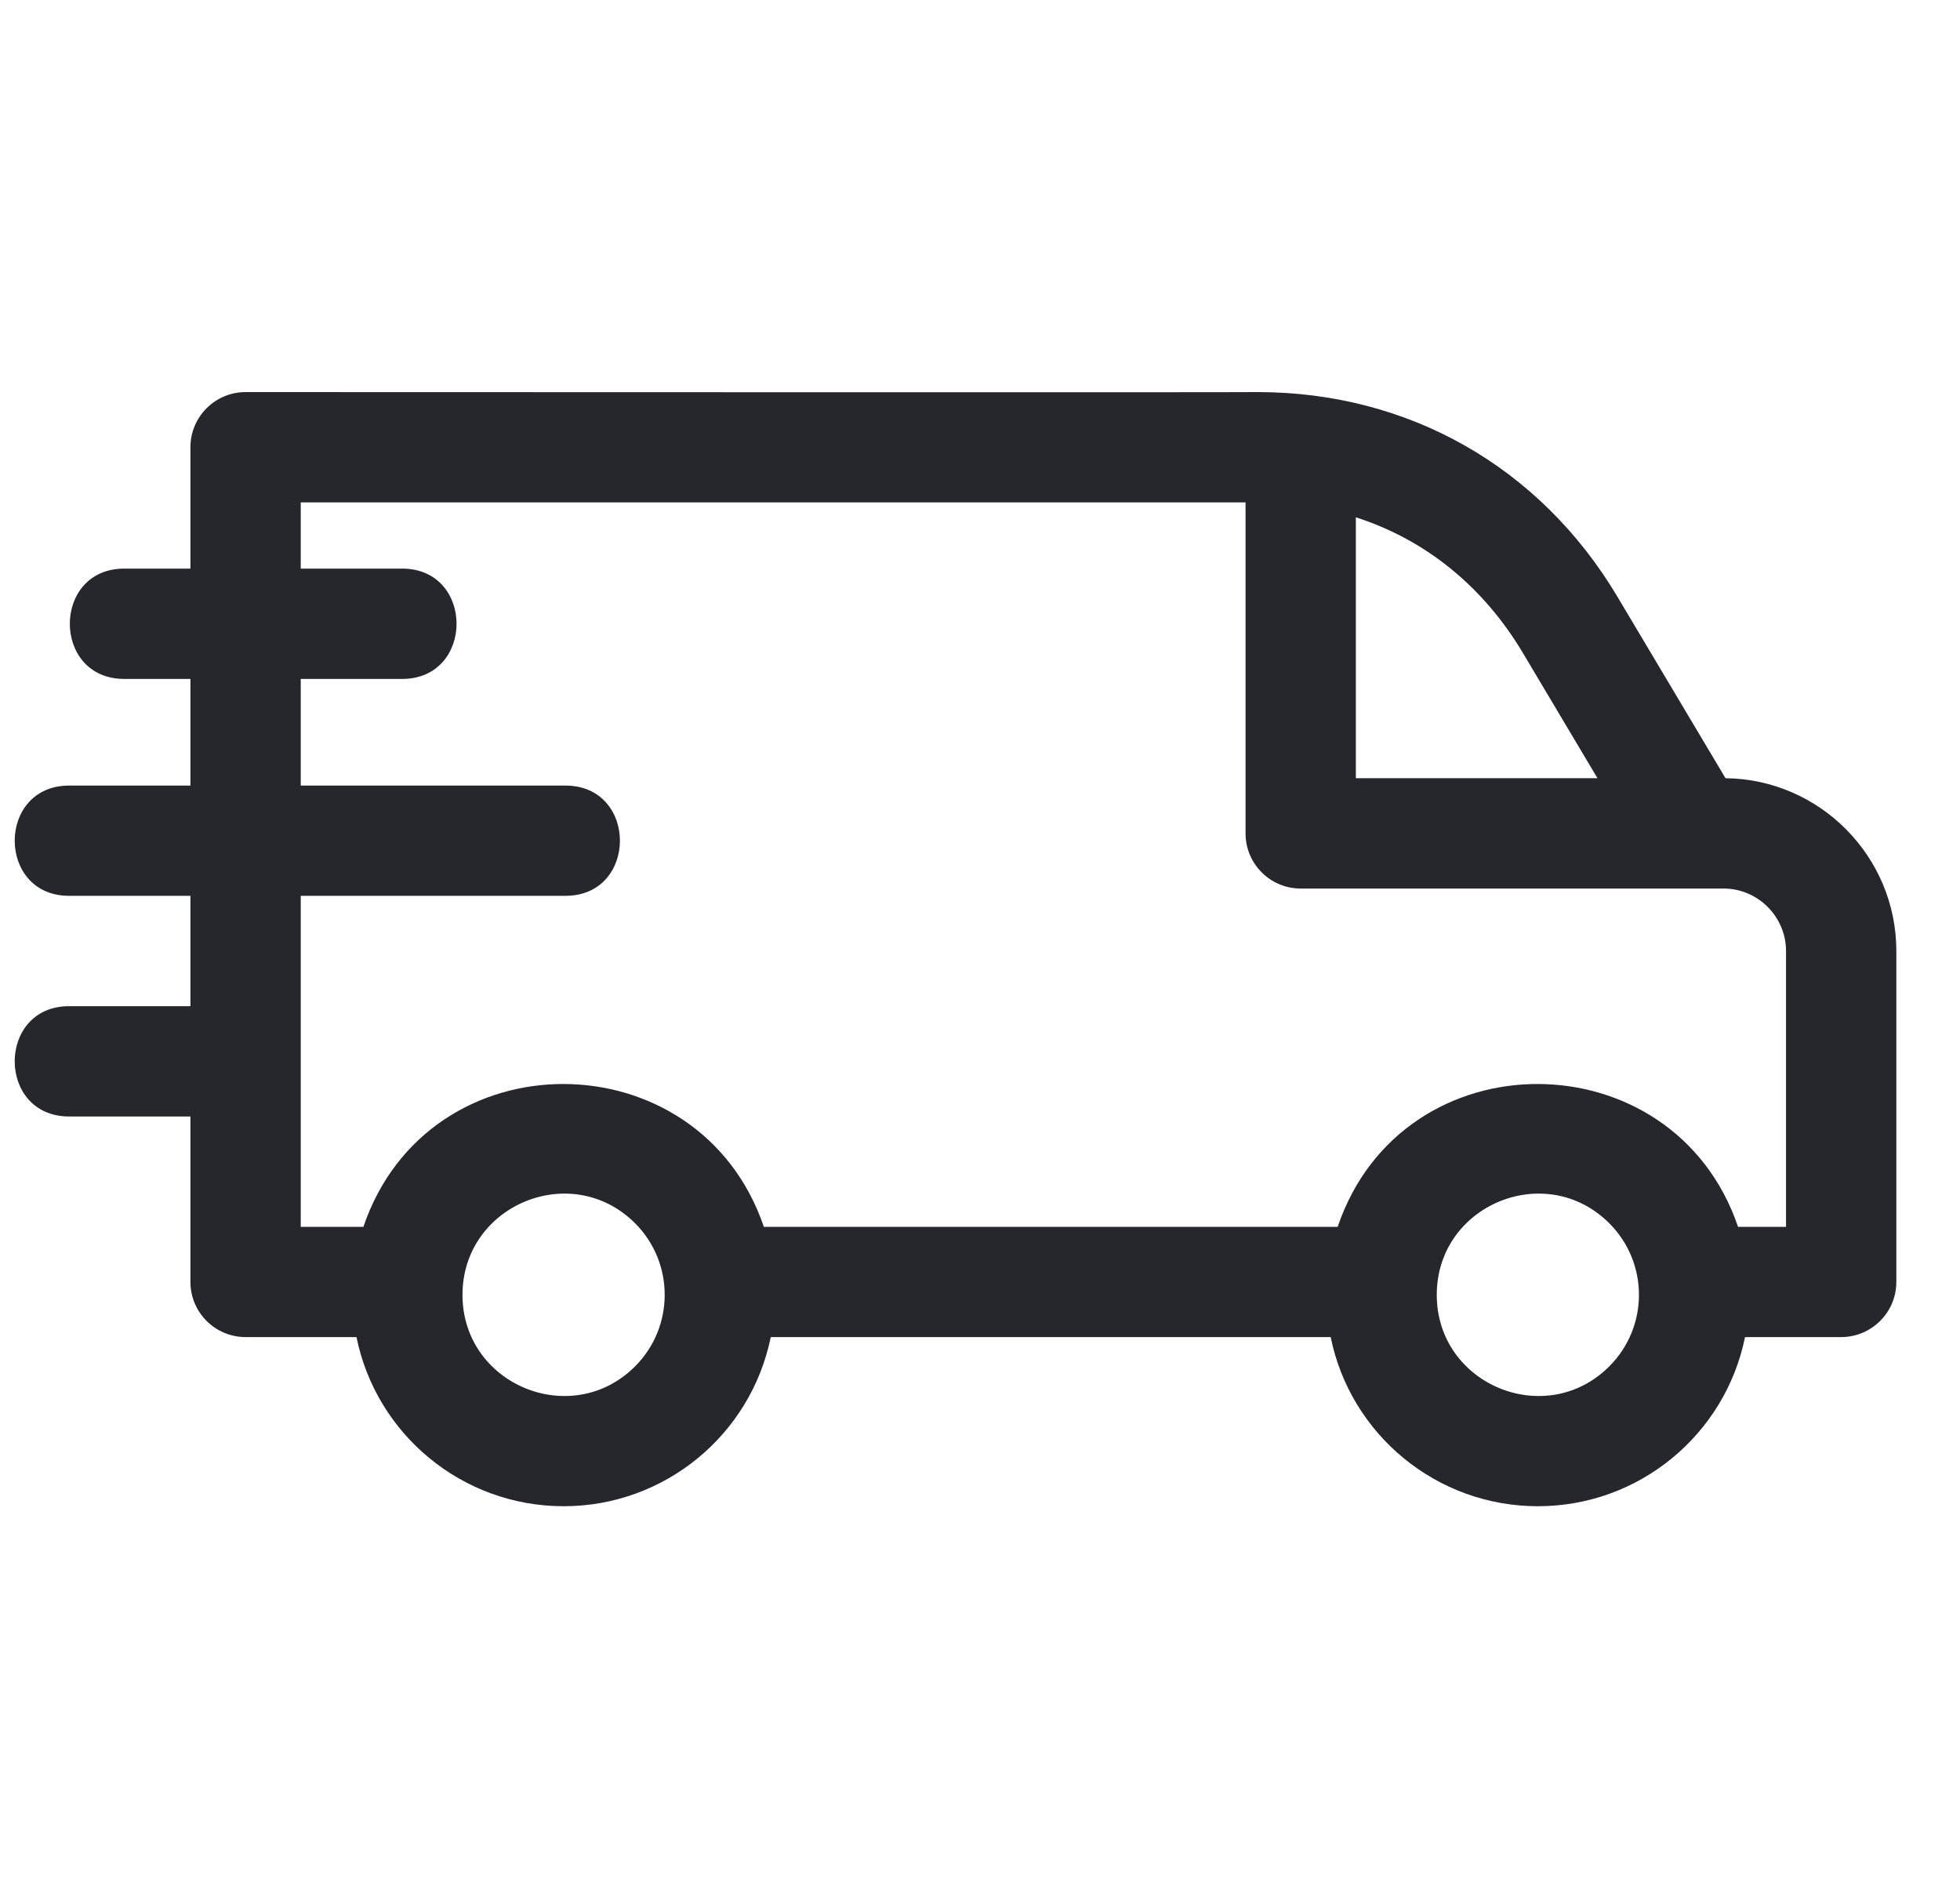 <svg width="25" height="24" viewBox="0 0 25 24" fill="none" xmlns="http://www.w3.org/2000/svg">
<g id="fi_2099473" clip-path="url(#clip0_1987_6714)">
<path id="Vector" fill-rule="evenodd" clip-rule="evenodd" d="M9.743 15.645H17.062C17.89 13.205 21.348 13.228 22.169 15.645H22.781V12.128C22.781 11.69 22.422 11.331 21.984 11.331C20.186 11.331 18.389 11.331 16.591 11.331C16.202 11.331 15.887 11.016 15.887 10.627V6.407H3.836V7.251H5.129C6.055 7.251 6.055 8.658 5.129 8.658H3.836V10.018H7.212C8.139 10.018 8.139 11.424 7.212 11.424H3.836V15.645H4.635C5.464 13.205 8.922 13.228 9.743 15.645ZM2.429 8.658H1.585C0.659 8.658 0.659 7.251 1.585 7.251H2.429V5.703C2.429 5.315 2.744 5 3.133 5C4.209 5 16.04 5.005 16.04 5C17.965 5 19.643 5.953 20.63 7.609L22.009 9.924C23.212 9.937 24.188 10.922 24.188 12.128V16.348C24.188 16.736 23.872 17.051 23.484 17.051H22.258C22.006 18.293 20.909 19.208 19.616 19.208C18.322 19.208 17.225 18.293 16.973 17.051H9.831C9.579 18.293 8.482 19.208 7.189 19.208C5.896 19.208 4.799 18.293 4.547 17.051H3.133C2.744 17.051 2.429 16.736 2.429 16.348V14.238H0.882C-0.044 14.238 -0.044 12.831 0.882 12.831H2.429V11.424H0.882C-0.044 11.424 -0.044 10.018 0.882 10.018H2.429V8.658ZM20.527 15.6C21.031 16.104 21.031 16.92 20.527 17.424C19.717 18.234 18.326 17.658 18.326 16.512C18.326 15.366 19.717 14.79 20.527 15.6ZM20.376 9.924H17.294V6.597C18.192 6.885 18.926 7.489 19.426 8.329L20.376 9.924ZM8.101 15.6C8.604 16.104 8.604 16.92 8.101 17.424C7.291 18.234 5.899 17.658 5.899 16.512C5.9 15.366 7.291 14.79 8.101 15.6Z" fill="#25272C"/>
</g>
<defs>
<clipPath id="clip0_1987_6714">
<rect width="24" height="24" fill="white" transform="translate(0.188)"/>
</clipPath>
</defs>
</svg>
